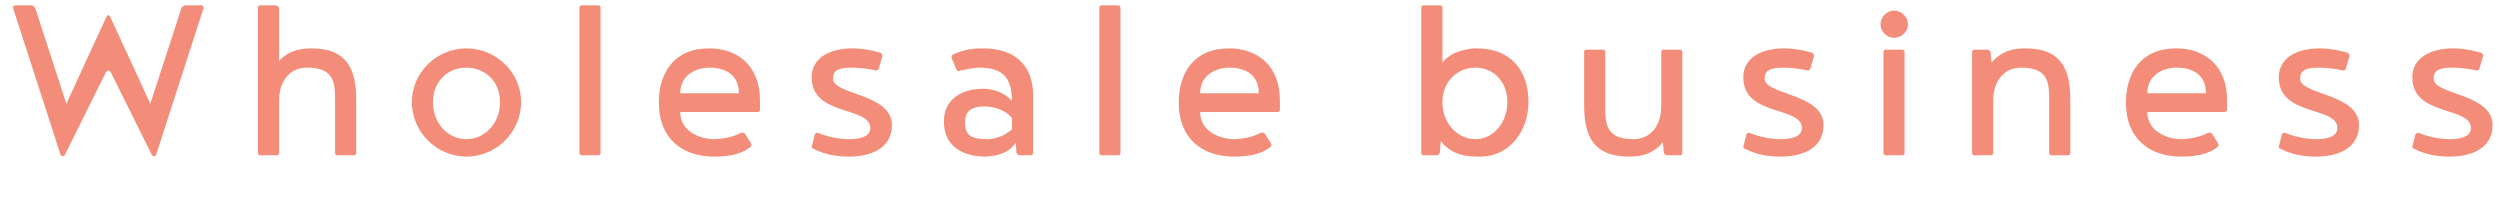 <?xml version="1.0" encoding="UTF-8"?>
<svg width="161px" height="14px" viewBox="0 0 161 14" version="1.1" xmlns="http://www.w3.org/2000/svg" xmlns:xlink="http://www.w3.org/1999/xlink">
    <title>txt-service-en1</title>
    <g id="Page-1" stroke="none" stroke-width="1" fill="none" fill-rule="evenodd">
        <g id="about-aiyu" transform="translate(-615, -1966)" fill="#F38D79" fill-rule="nonzero">
            <path d="M624.918,1976.051 C624.952,1976.051 624.986,1976.034 625.037,1976.017 L628.114,1966.514 C628.114,1966.395 628.063,1966.344 627.944,1966.344 L626.941,1966.344 C626.856,1966.344 626.771,1966.395 626.686,1966.514 L624.68,1972.685 C623.864,1970.917 622.912,1968.826 622.079,1967.041 C622.028,1966.99 621.994,1966.973 621.977,1966.973 C621.96,1966.973 621.926,1966.99 621.875,1967.041 C621.042,1968.826 620.09,1970.917 619.274,1972.685 L617.268,1966.514 C617.183,1966.395 617.098,1966.344 617.013,1966.344 L616.01,1966.344 C615.891,1966.344 615.84,1966.395 615.84,1966.514 L618.917,1976.017 C618.968,1976.034 619.002,1976.051 619.036,1976.051 C619.07,1976.051 619.104,1976.034 619.155,1976.017 L621.824,1970.645 C621.892,1970.577 621.909,1970.543 621.977,1970.543 C622.045,1970.543 622.062,1970.577 622.13,1970.645 L624.799,1976.017 C624.85,1976.034 624.884,1976.051 624.918,1976.051 Z M632.821,1976 C632.923,1976 632.974,1975.949 632.974,1975.847 L632.974,1972.447 C632.974,1971.325 633.586,1970.356 634.776,1970.356 C636.476,1970.356 636.578,1971.274 636.578,1972.396 L636.578,1975.847 C636.578,1975.949 636.629,1976 636.731,1976 L637.785,1976 C637.887,1976 637.938,1975.949 637.938,1975.847 L637.938,1972.413 C637.938,1970.441 637.343,1969.115 635.048,1969.115 C634.725,1969.115 633.637,1969.132 632.974,1969.931 L632.974,1966.497 C632.923,1966.395 632.838,1966.344 632.753,1966.344 L631.767,1966.344 C631.665,1966.344 631.614,1966.395 631.614,1966.497 L631.614,1975.847 C631.614,1975.949 631.665,1976 631.767,1976 L632.821,1976 Z M645.042,1976.085 C646.963,1976.085 648.561,1974.504 648.561,1972.566 C648.561,1970.679 646.963,1969.115 645.042,1969.115 C643.121,1969.115 641.523,1970.679 641.523,1972.566 C641.523,1974.504 643.121,1976.085 645.042,1976.085 Z M645.025,1974.963 C643.869,1974.963 642.883,1973.96 642.883,1972.583 C642.883,1971.206 643.869,1970.356 645.025,1970.356 C646.215,1970.356 647.201,1971.206 647.201,1972.583 C647.201,1973.96 646.215,1974.963 645.025,1974.963 Z M653.523,1976 C653.625,1976 653.676,1975.949 653.676,1975.847 L653.676,1966.497 C653.676,1966.395 653.625,1966.344 653.523,1966.344 L652.469,1966.344 C652.367,1966.344 652.316,1966.395 652.316,1966.497 L652.316,1975.847 C652.316,1975.949 652.367,1976 652.469,1976 L653.523,1976 Z M660.984,1976.085 C661.783,1976.085 662.718,1975.983 663.33,1975.456 C663.381,1975.422 663.398,1975.371 663.398,1975.32 C663.398,1975.303 663.381,1975.252 663.347,1975.201 L662.973,1974.606 C662.922,1974.555 662.854,1974.538 662.803,1974.538 C662.752,1974.538 662.701,1974.555 662.684,1974.572 C662.157,1974.844 661.443,1974.963 660.967,1974.963 C660.219,1974.963 658.808,1974.538 658.808,1973.212 L663.789,1973.212 C663.891,1973.212 663.942,1973.161 663.942,1973.059 L663.942,1972.447 C663.942,1970.254 662.514,1969.115 660.678,1969.115 C658.383,1969.115 657.431,1970.713 657.431,1972.6 C657.431,1974.997 659.012,1976.085 660.984,1976.085 Z M662.582,1972.005 L658.808,1972.005 C658.808,1970.832 659.811,1970.356 660.712,1970.356 C661.647,1970.356 662.582,1970.764 662.582,1972.005 Z M669.703,1976.085 C670.978,1976.085 672.44,1975.609 672.44,1974.062 C672.44,1972.005 668.649,1972.124 668.649,1971.07 C668.649,1970.713 668.751,1970.356 669.822,1970.356 C670.349,1970.356 670.927,1970.424 671.42,1970.543 C671.505,1970.543 671.573,1970.475 671.59,1970.424 L671.828,1969.608 C671.828,1969.523 671.794,1969.455 671.726,1969.404 C671.267,1969.268 670.587,1969.115 669.907,1969.115 C668.428,1969.115 667.272,1969.727 667.272,1970.985 C667.272,1973.518 671.046,1972.821 671.046,1974.249 C671.046,1974.912 670.094,1974.963 669.686,1974.963 C668.87,1974.963 668.139,1974.742 667.663,1974.555 C667.578,1974.555 667.544,1974.555 667.476,1974.64 L667.289,1975.388 C667.272,1975.405 667.272,1975.439 667.272,1975.456 C667.272,1975.507 667.306,1975.558 667.374,1975.575 C668.173,1975.983 668.904,1976.085 669.703,1976.085 Z M680.411,1975.184 L680.462,1975.847 C680.513,1975.949 680.581,1976 680.683,1976 L681.38,1976 C681.482,1976 681.533,1975.949 681.533,1975.847 L681.533,1972.158 C681.533,1970.237 680.394,1969.115 678.303,1969.115 C677.776,1969.115 677.215,1969.132 676.348,1969.523 C676.297,1969.557 676.28,1969.608 676.28,1969.659 C676.28,1969.71 676.297,1969.778 676.331,1969.846 L676.586,1970.458 C676.62,1970.543 676.671,1970.577 676.722,1970.577 C676.773,1970.577 676.79,1970.56 676.858,1970.543 C677.402,1970.424 677.861,1970.356 678.065,1970.356 C679.425,1970.356 680.173,1970.866 680.173,1972.498 C679.629,1971.903 678.898,1971.716 678.303,1971.716 C676.96,1971.716 675.787,1972.379 675.787,1973.807 C675.787,1975.793 677.578,1976.068 678.344,1976.084 L678.422,1976.085 C678.541,1976.085 679.867,1976.085 680.411,1975.184 Z M678.626,1974.963 C677.589,1974.963 677.147,1974.759 677.147,1973.892 C677.147,1973.263 677.419,1972.855 678.439,1972.855 C679,1972.855 679.85,1973.127 680.173,1973.62 L680.173,1974.317 C679.629,1974.861 678.83,1974.963 678.626,1974.963 Z M687.005,1976 C687.107,1976 687.158,1975.949 687.158,1975.847 L687.158,1966.497 C687.158,1966.395 687.107,1966.344 687.005,1966.344 L685.951,1966.344 C685.849,1966.344 685.798,1966.395 685.798,1966.497 L685.798,1975.847 C685.798,1975.949 685.849,1976 685.951,1976 L687.005,1976 Z M694.466,1976.085 C695.265,1976.085 696.2,1975.983 696.812,1975.456 C696.863,1975.422 696.88,1975.371 696.88,1975.32 C696.88,1975.303 696.863,1975.252 696.829,1975.201 L696.455,1974.606 C696.404,1974.555 696.336,1974.538 696.285,1974.538 C696.234,1974.538 696.183,1974.555 696.166,1974.572 C695.639,1974.844 694.925,1974.963 694.449,1974.963 C693.701,1974.963 692.29,1974.538 692.29,1973.212 L697.271,1973.212 C697.373,1973.212 697.424,1973.161 697.424,1973.059 L697.424,1972.447 C697.424,1970.254 695.996,1969.115 694.16,1969.115 C691.865,1969.115 690.913,1970.713 690.913,1972.6 C690.913,1974.997 692.494,1976.085 694.466,1976.085 Z M696.064,1972.005 L692.29,1972.005 C692.29,1970.832 693.293,1970.356 694.194,1970.356 C695.129,1970.356 696.064,1970.764 696.064,1972.005 Z M710.374,1976.085 C712.142,1976.085 713.434,1974.504 713.434,1972.566 C713.434,1970.543 712.295,1969.115 710.119,1969.115 C709.813,1969.115 708.606,1969.166 707.892,1970.016 L707.892,1966.497 C707.892,1966.395 707.841,1966.344 707.739,1966.344 L706.685,1966.344 C706.583,1966.344 706.532,1966.395 706.532,1966.497 L706.532,1975.847 C706.532,1975.949 706.583,1976 706.685,1976 L707.501,1976 C707.586,1976 707.671,1975.949 707.722,1975.847 L707.79,1975.082 C708.555,1976.085 709.626,1976.085 710.374,1976.085 Z M710.017,1974.963 C708.878,1974.963 707.892,1973.96 707.892,1972.583 C707.892,1971.223 708.878,1970.356 710.017,1970.356 C711.173,1970.356 712.074,1971.24 712.074,1972.583 C712.074,1973.892 711.173,1974.963 710.017,1974.963 Z M719.909,1976.085 C720.572,1976.085 721.405,1975.983 722.085,1975.167 L722.153,1975.847 C722.204,1975.949 722.272,1976 722.374,1976 L723.19,1976 C723.292,1976 723.343,1975.949 723.343,1975.847 L723.343,1969.353 C723.343,1969.251 723.292,1969.2 723.19,1969.2 L722.136,1969.2 C722.034,1969.2 721.983,1969.251 721.983,1969.353 L721.983,1972.872 C721.983,1973.994 721.371,1974.963 720.181,1974.963 C718.481,1974.963 718.379,1974.045 718.379,1972.923 L718.379,1969.353 C718.379,1969.251 718.328,1969.2 718.226,1969.2 L717.172,1969.2 C717.07,1969.2 717.019,1969.251 717.019,1969.353 L717.019,1972.787 C717.019,1974.759 717.614,1976.085 719.909,1976.085 Z M729.699,1976.085 C730.974,1976.085 732.436,1975.609 732.436,1974.062 C732.436,1972.005 728.645,1972.124 728.645,1971.07 C728.645,1970.713 728.747,1970.356 729.818,1970.356 C730.345,1970.356 730.923,1970.424 731.416,1970.543 C731.501,1970.543 731.569,1970.475 731.586,1970.424 L731.824,1969.608 C731.824,1969.523 731.79,1969.455 731.722,1969.404 C731.263,1969.268 730.583,1969.115 729.903,1969.115 C728.424,1969.115 727.268,1969.727 727.268,1970.985 C727.268,1973.518 731.042,1972.821 731.042,1974.249 C731.042,1974.912 730.09,1974.963 729.682,1974.963 C728.866,1974.963 728.135,1974.742 727.659,1974.555 C727.574,1974.555 727.54,1974.555 727.472,1974.64 L727.285,1975.388 C727.268,1975.405 727.268,1975.439 727.268,1975.456 C727.268,1975.507 727.302,1975.558 727.37,1975.575 C728.169,1975.983 728.9,1976.085 729.699,1976.085 Z M736.973,1968.435 C737.466,1968.435 737.874,1968.044 737.874,1967.568 C737.874,1967.092 737.466,1966.684 736.973,1966.684 C736.514,1966.684 736.106,1967.092 736.106,1967.568 C736.106,1968.044 736.514,1968.435 736.973,1968.435 Z M737.5,1976 C737.602,1976 737.653,1975.949 737.653,1975.847 L737.653,1969.353 C737.653,1969.251 737.602,1969.2 737.5,1969.2 L736.446,1969.2 C736.344,1969.2 736.293,1969.251 736.293,1969.353 L736.293,1975.847 C736.293,1975.949 736.344,1976 736.446,1976 L737.5,1976 Z M743.21,1976 C743.312,1976 743.363,1975.949 743.363,1975.847 L743.363,1972.447 C743.363,1971.325 743.975,1970.356 745.165,1970.356 C746.865,1970.356 746.967,1971.274 746.967,1972.396 L746.967,1975.847 C746.967,1975.949 747.018,1976 747.12,1976 L748.174,1976 C748.276,1976 748.327,1975.949 748.327,1975.847 L748.327,1972.413 C748.327,1970.441 747.732,1969.115 745.437,1969.115 C744.774,1969.115 743.941,1969.217 743.261,1970.033 L743.193,1969.353 C743.142,1969.251 743.057,1969.2 742.972,1969.2 L742.156,1969.2 C742.054,1969.2 742.003,1969.251 742.003,1969.353 L742.003,1975.847 C742.003,1975.949 742.054,1976 742.156,1976 L743.21,1976 Z M755.465,1976.085 C756.264,1976.085 757.199,1975.983 757.811,1975.456 C757.862,1975.422 757.879,1975.371 757.879,1975.32 C757.879,1975.303 757.862,1975.252 757.828,1975.201 L757.454,1974.606 C757.403,1974.555 757.335,1974.538 757.284,1974.538 C757.233,1974.538 757.182,1974.555 757.165,1974.572 C756.638,1974.844 755.924,1974.963 755.448,1974.963 C754.7,1974.963 753.289,1974.538 753.289,1973.212 L758.27,1973.212 C758.372,1973.212 758.423,1973.161 758.423,1973.059 L758.423,1972.447 C758.423,1970.254 756.995,1969.115 755.159,1969.115 C752.864,1969.115 751.912,1970.713 751.912,1972.6 C751.912,1974.997 753.493,1976.085 755.465,1976.085 Z M757.063,1972.005 L753.289,1972.005 C753.289,1970.832 754.292,1970.356 755.193,1970.356 C756.128,1970.356 757.063,1970.764 757.063,1972.005 Z M764.184,1976.085 C765.459,1976.085 766.921,1975.609 766.921,1974.062 C766.921,1972.005 763.13,1972.124 763.13,1971.07 C763.13,1970.713 763.232,1970.356 764.303,1970.356 C764.83,1970.356 765.408,1970.424 765.901,1970.543 C765.986,1970.543 766.054,1970.475 766.071,1970.424 L766.309,1969.608 C766.309,1969.523 766.275,1969.455 766.207,1969.404 C765.748,1969.268 765.068,1969.115 764.388,1969.115 C762.909,1969.115 761.753,1969.727 761.753,1970.985 C761.753,1973.518 765.527,1972.821 765.527,1974.249 C765.527,1974.912 764.575,1974.963 764.167,1974.963 C763.351,1974.963 762.62,1974.742 762.144,1974.555 C762.059,1974.555 762.025,1974.555 761.957,1974.64 L761.77,1975.388 C761.753,1975.405 761.753,1975.439 761.753,1975.456 C761.753,1975.507 761.787,1975.558 761.855,1975.575 C762.654,1975.983 763.385,1976.085 764.184,1976.085 Z M772.784,1976.085 C774.059,1976.085 775.521,1975.609 775.521,1974.062 C775.521,1972.005 771.73,1972.124 771.73,1971.07 C771.73,1970.713 771.832,1970.356 772.903,1970.356 C773.43,1970.356 774.008,1970.424 774.501,1970.543 C774.586,1970.543 774.654,1970.475 774.671,1970.424 L774.909,1969.608 C774.909,1969.523 774.875,1969.455 774.807,1969.404 C774.348,1969.268 773.668,1969.115 772.988,1969.115 C771.509,1969.115 770.353,1969.727 770.353,1970.985 C770.353,1973.518 774.127,1972.821 774.127,1974.249 C774.127,1974.912 773.175,1974.963 772.767,1974.963 C771.951,1974.963 771.22,1974.742 770.744,1974.555 C770.659,1974.555 770.625,1974.555 770.557,1974.64 L770.37,1975.388 C770.353,1975.405 770.353,1975.439 770.353,1975.456 C770.353,1975.507 770.387,1975.558 770.455,1975.575 C771.254,1975.983 771.985,1976.085 772.784,1976.085 Z" id="Wholesalebusiness"></path>
        </g>
    </g>
</svg>
